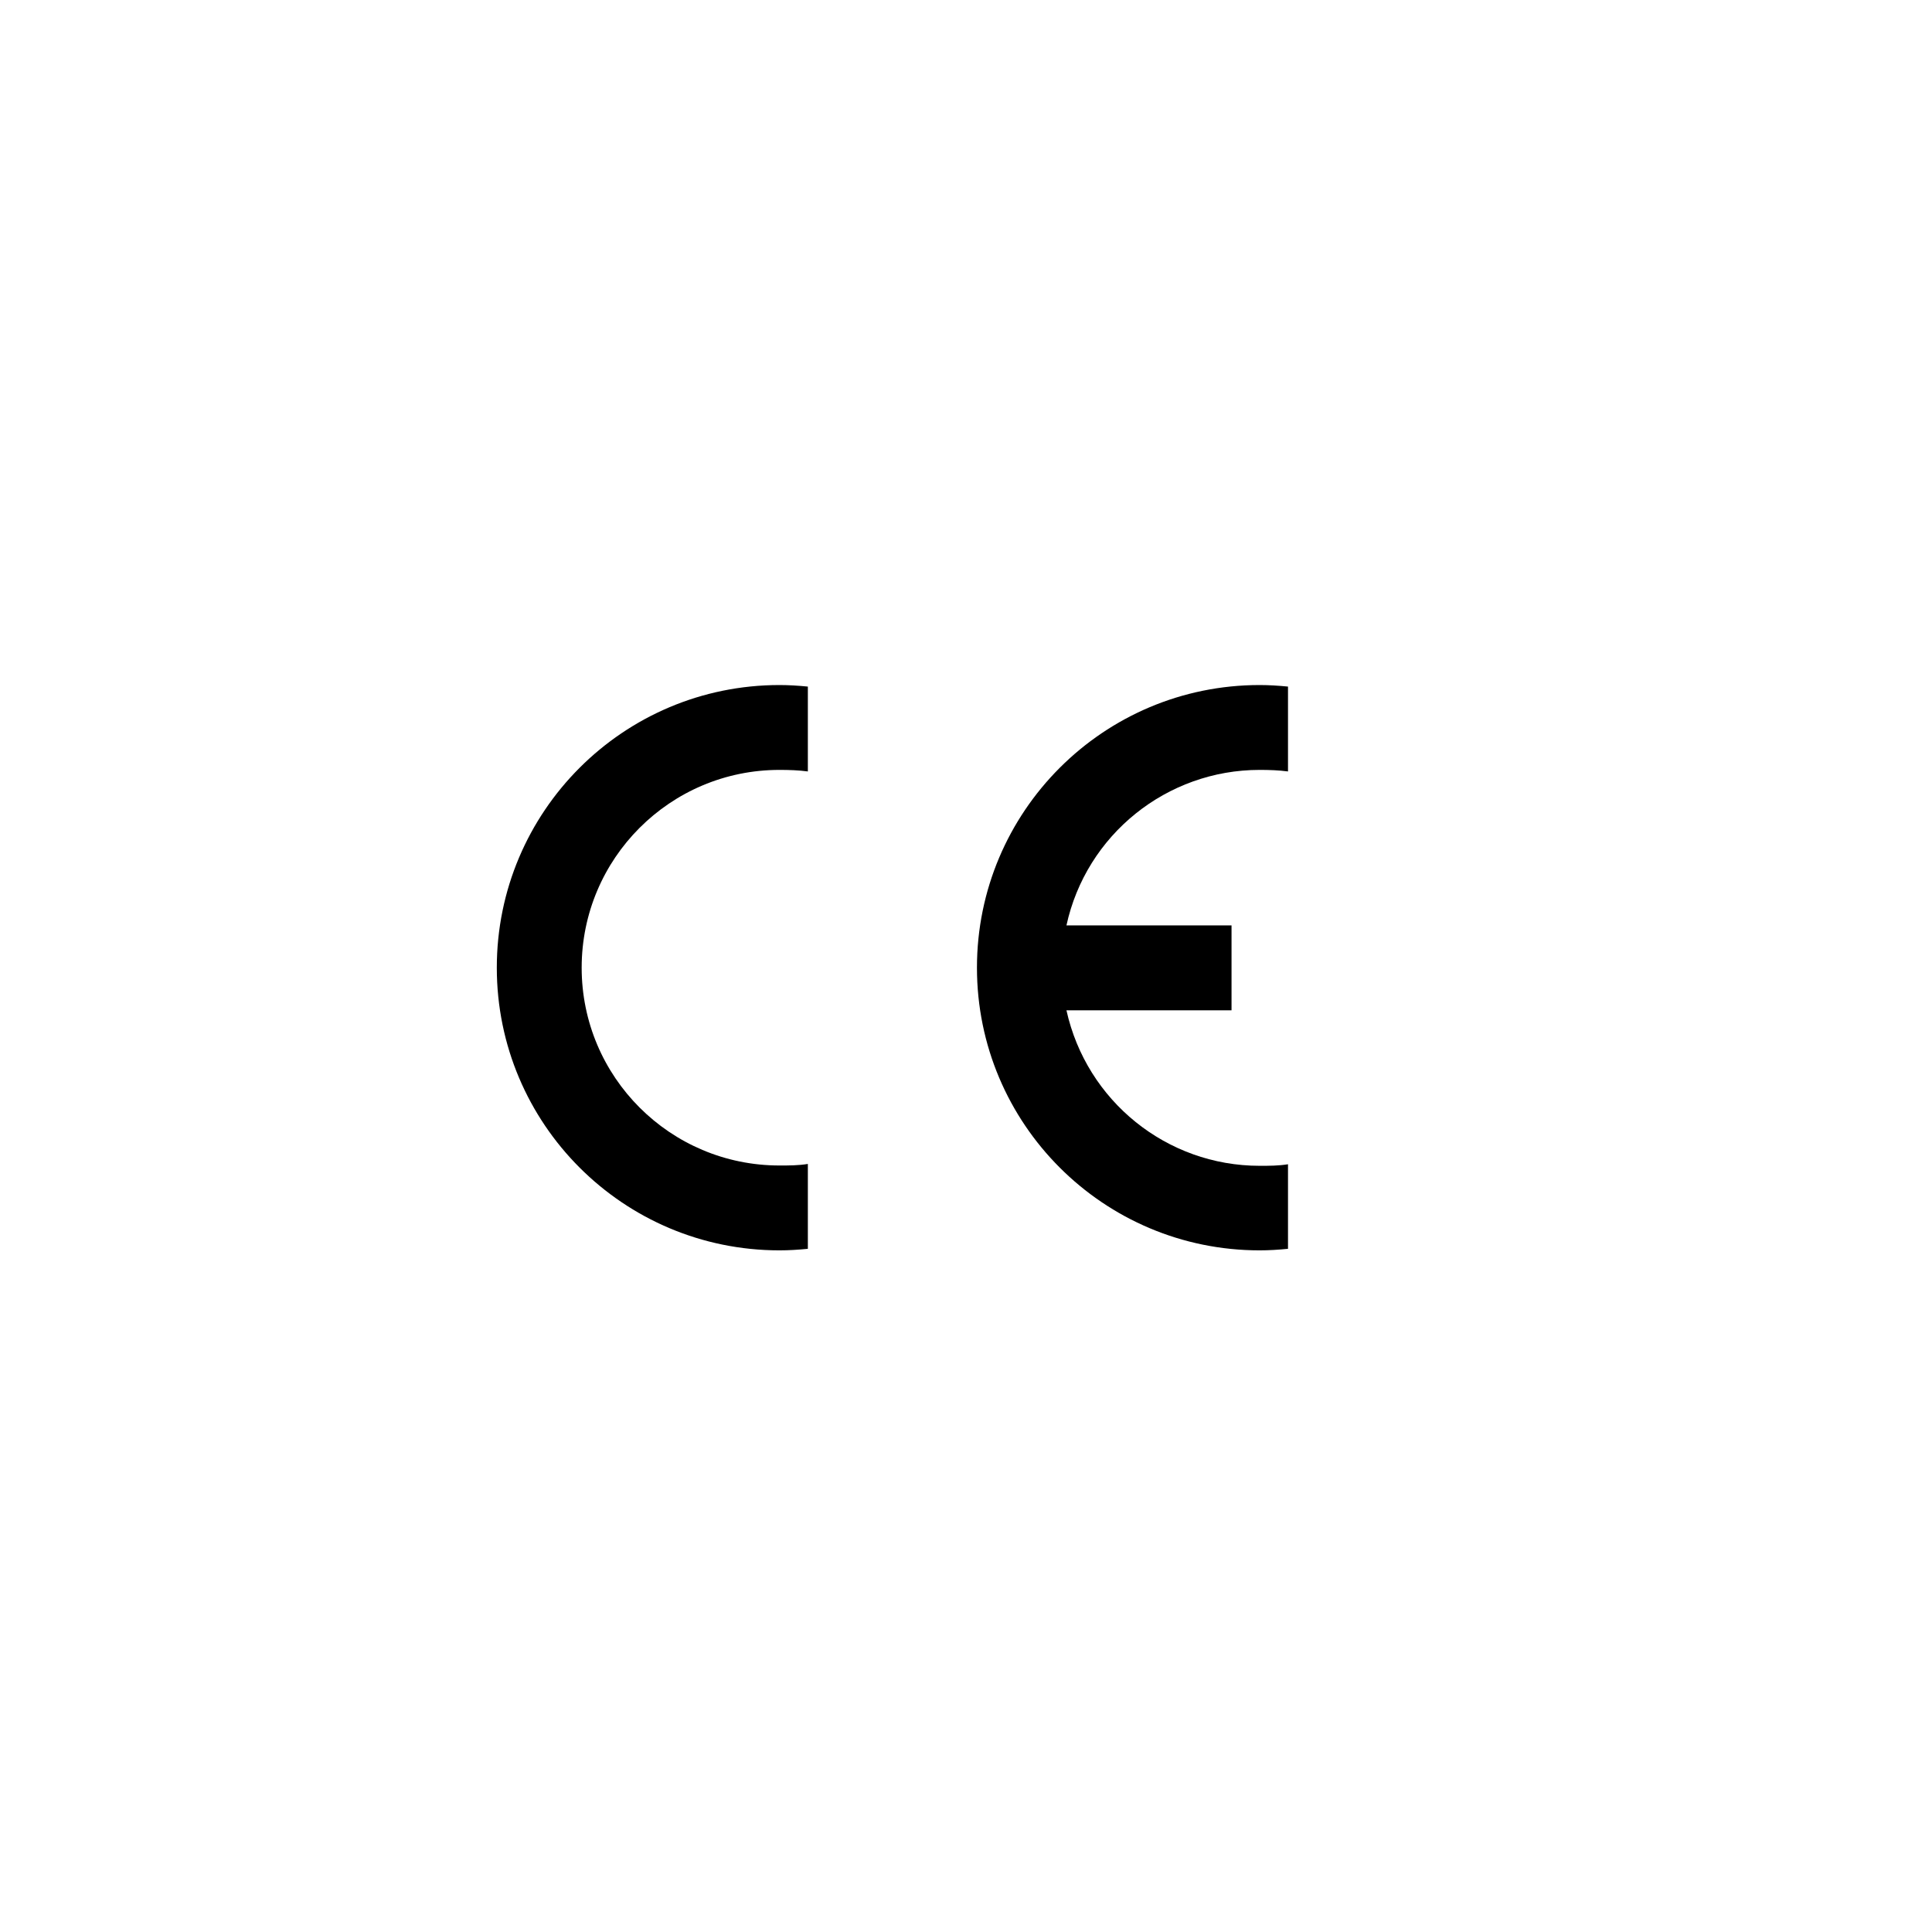 <?xml version="1.0" encoding="UTF-8"?>
<svg xmlns="http://www.w3.org/2000/svg" xmlns:xlink="http://www.w3.org/1999/xlink" id="_图层_2" data-name="图层 2" viewBox="0 0 62.61 62.61">
  <defs>
    <style>
      .cls-1 {
        fill: none;
      }

      .cls-2 {
        fill-rule: evenodd;
      }

      .cls-3 {
        clip-path: url(#clippath);
      }
    </style>
    <clipPath id="clippath">
      <circle class="cls-1" cx="31.3" cy="31.3" r="31.3"></circle>
    </clipPath>
  </defs>
  <g id="_图层_1-2" data-name="图层 1">
    <g class="cls-3">
      <g>
        <path class="cls-2" d="M26.18,40.47c-.3.03-.61.05-.92.05-5.06,0-9.16-4.1-9.16-9.16s4.1-9.16,9.16-9.16c.31,0,.61.02.92.05v2.75c-.3-.04-.61-.05-.92-.05-3.54,0-6.41,2.87-6.41,6.41s2.87,6.41,6.41,6.41c.31,0,.61,0,.92-.05v2.75Z"></path>
        <path class="cls-2" d="M41.74,40.47c-.3.03-.61.05-.92.05-5.06,0-9.16-4.1-9.16-9.16s4.1-9.16,9.16-9.16c.31,0,.61.02.92.05v2.75c-.3-.04-.61-.05-.92-.05-3.01,0-5.62,2.1-6.26,5.04h5.35v2.75h-5.35c.65,2.94,3.25,5.04,6.26,5.04.31,0,.61,0,.92-.05v2.75Z"></path>
      </g>
    </g>
  </g>
</svg>
